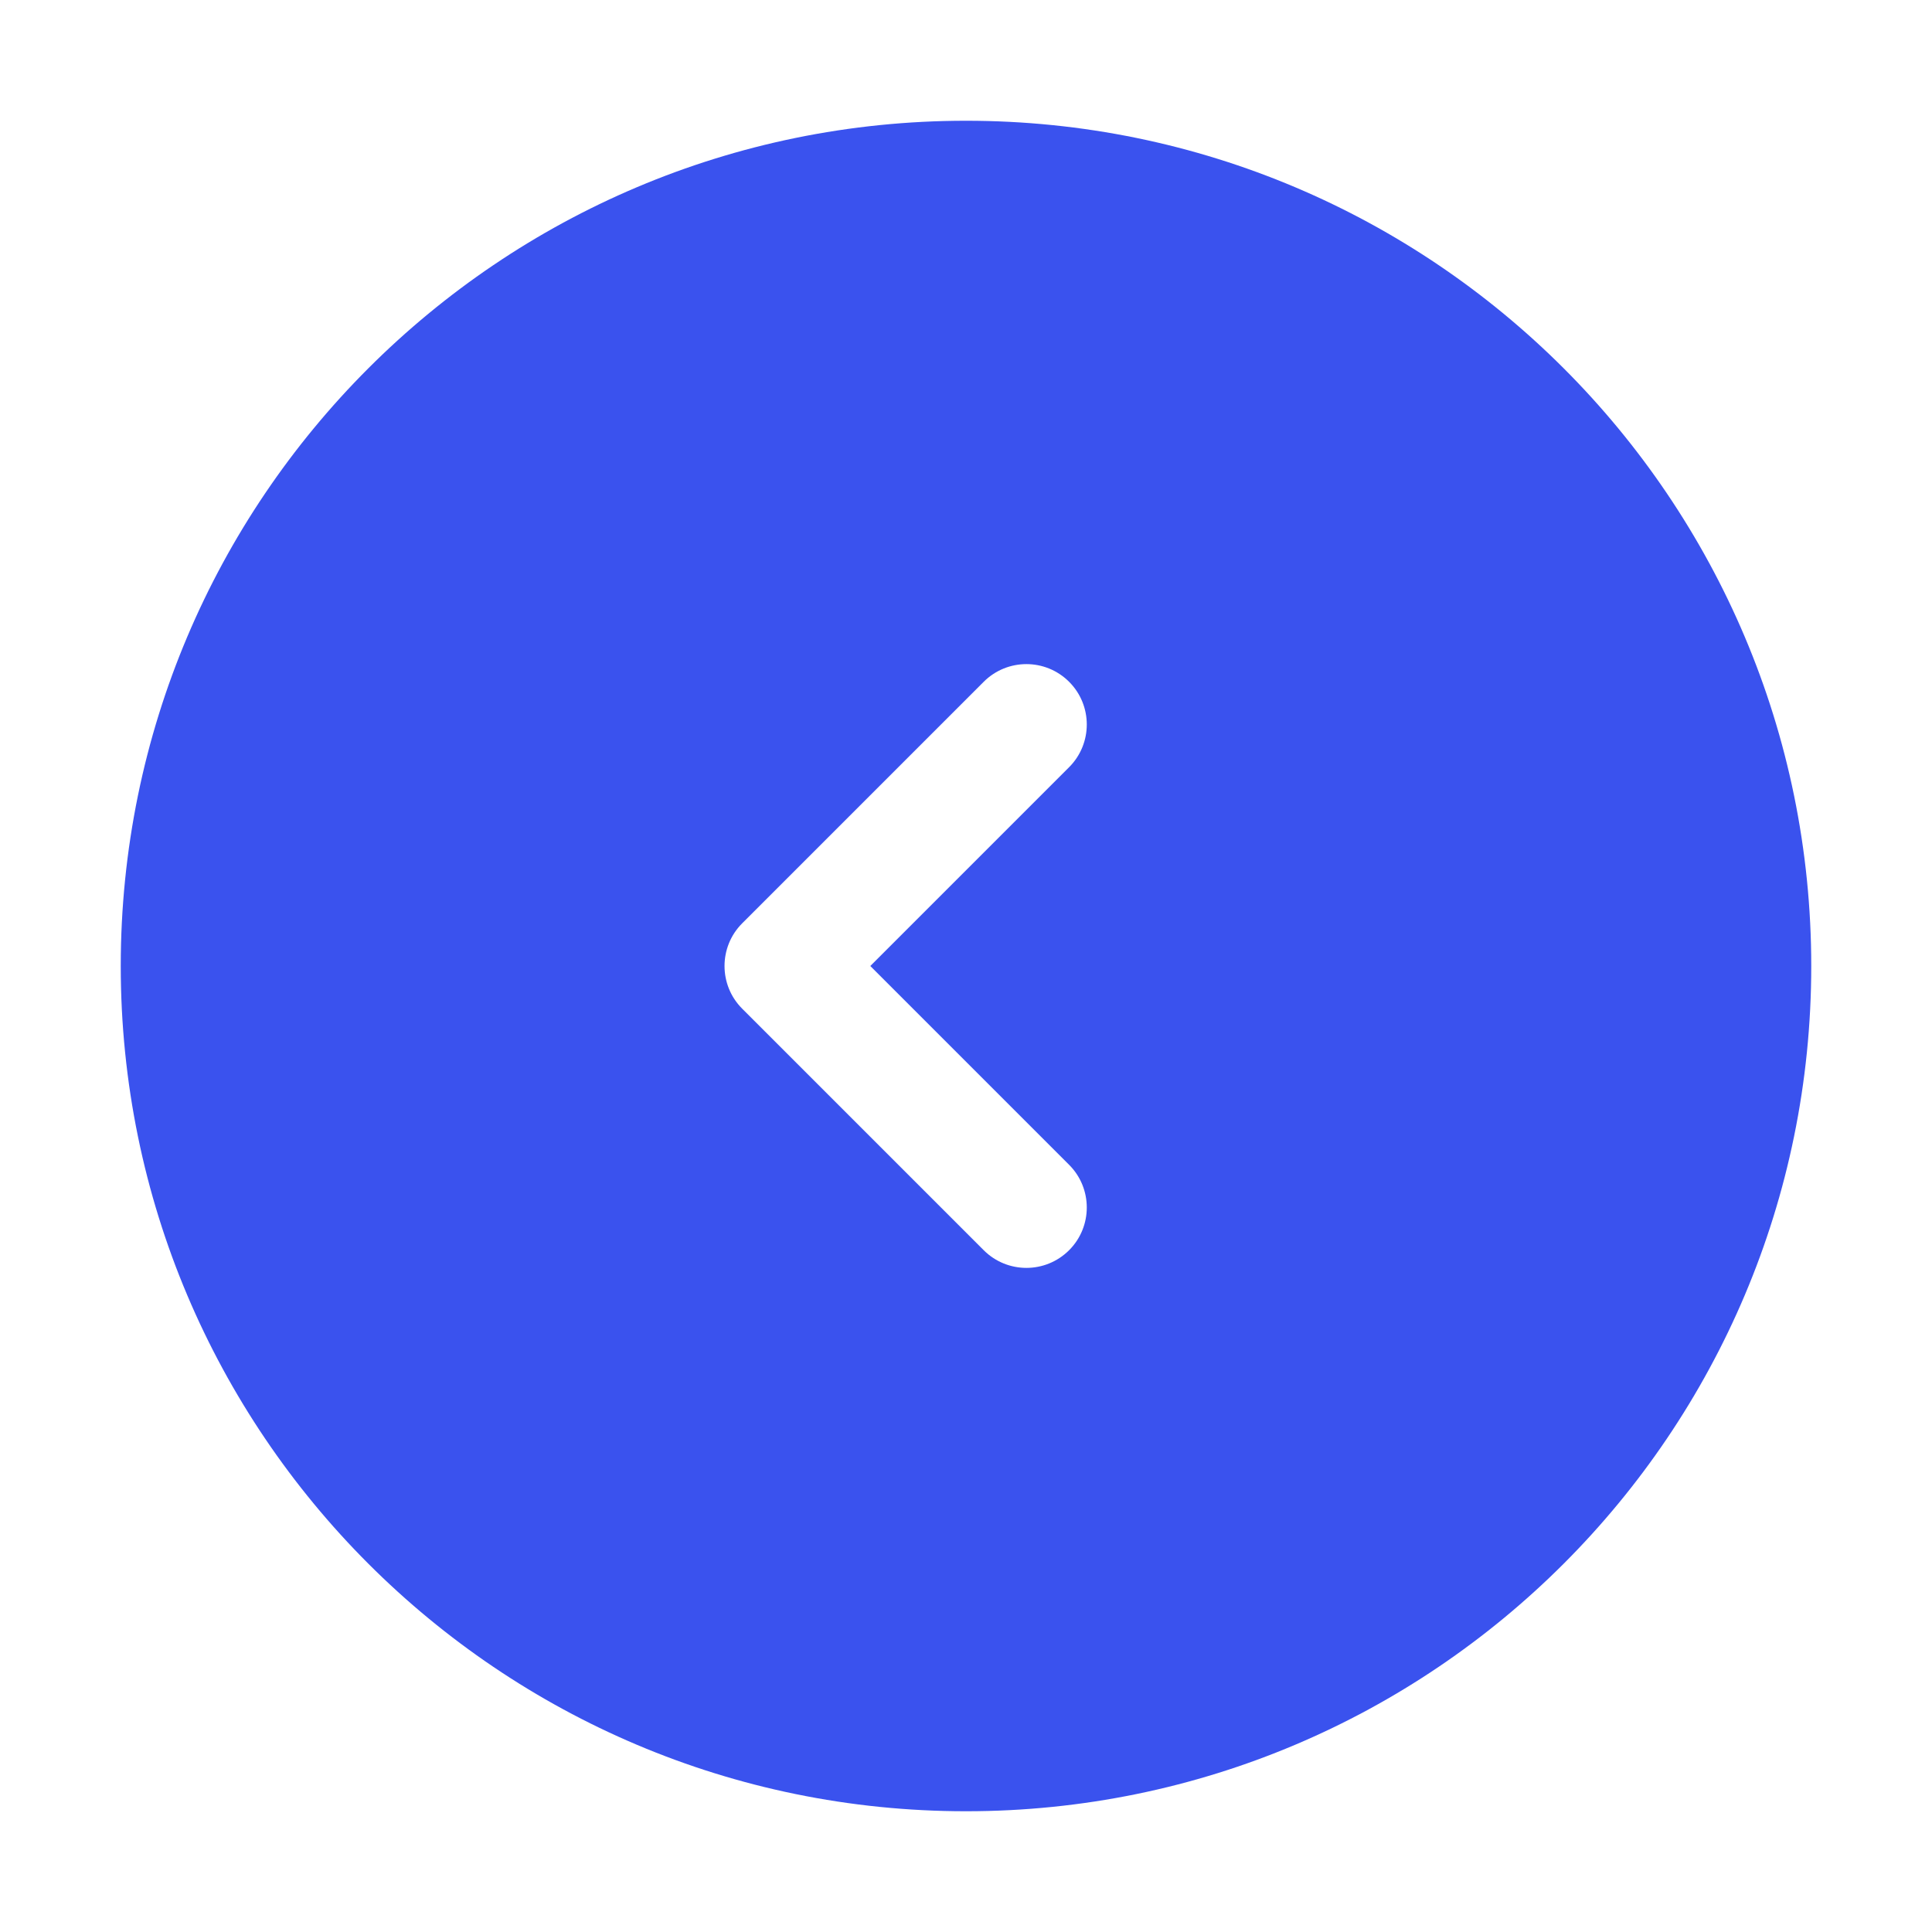 <?xml version="1.0" encoding="utf-8"?><!-- Скачано с сайта svg4.ru / Downloaded from svg4.ru -->
<svg width="800px" height="800px" viewBox="0 0 32 32" fill="none" xmlns="http://www.w3.org/2000/svg">
<path fill-rule="evenodd" clip-rule="evenodd" d="M2 16C2 8.268 8.268 2 16 2C23.733 2 30 8.268 30 16C30 23.732 23.733 30 16 30C8.268 30 2 23.732 2 16ZM17.708 12.707C18.098 12.317 18.098 11.683 17.708 11.293C17.317 10.902 16.684 10.902 16.293 11.293L12.293 15.293C11.903 15.683 11.903 16.317 12.293 16.707L16.293 20.707C16.684 21.098 17.317 21.098 17.708 20.707C18.098 20.317 18.098 19.683 17.708 19.293L14.415 16L17.708 12.707Z" fill="#3A52EE"/>
</svg>